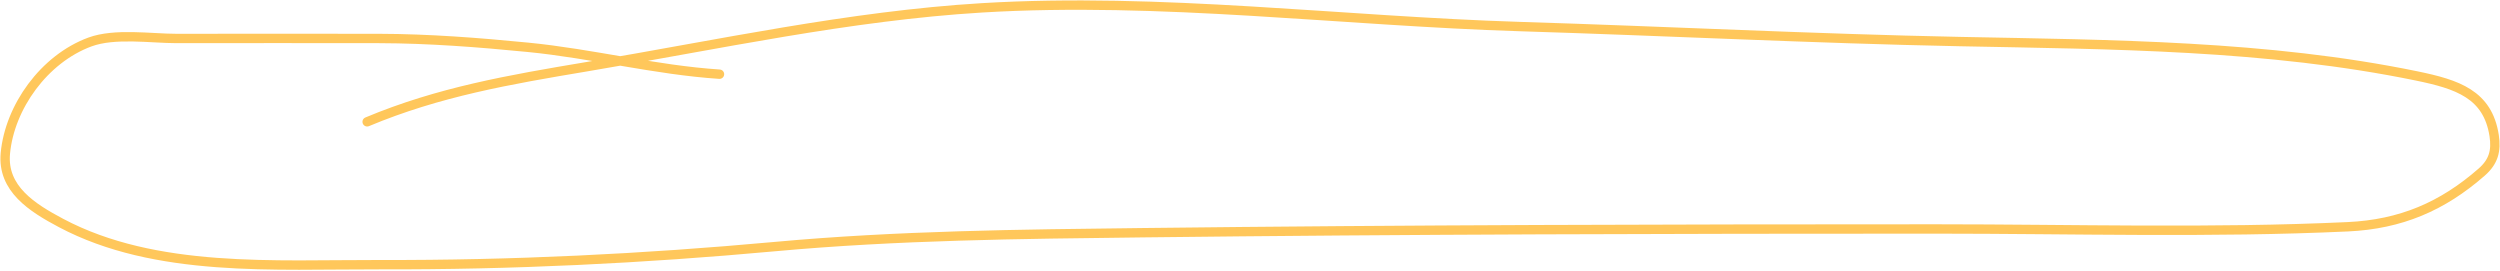 <?xml version="1.0" encoding="UTF-8"?> <svg xmlns="http://www.w3.org/2000/svg" width="979" height="106" viewBox="0 0 979 106" fill="none"><path d="M281.755 29.055C256.572 27.393 231.847 20.985 206.723 18.523C187.278 16.617 168.039 15.126 148.464 15.069C122.011 14.992 95.556 15.069 69.103 15.069C59.23 15.069 44.935 12.85 35.194 16.45C17.21 23.099 3.785 41.954 2.097 60.049C0.805 73.904 12.618 81.341 23.922 87.331C60.953 106.955 107.757 103.536 148.645 103.648C200.636 103.791 251.66 101.298 303.399 96.569C351.511 92.171 399.253 91.7 447.511 91.13C551.041 89.906 654.542 89.662 758.102 89.662C811.751 89.662 865.821 91.294 919.439 88.799C940.129 87.836 956.478 80.847 971.836 67.388C976.443 63.349 977.639 59.057 976.705 53.056C974.189 36.883 962.244 33.01 946.404 29.746C887.908 17.694 826.996 17.474 767.481 16.278C710.047 15.123 652.735 12.175 595.321 10.407C525.601 8.26 454.303 -1.132 384.564 3.069C332.661 6.195 280.934 17.552 229.809 26.12C199.511 31.198 171.765 35.981 143.775 47.703" stroke="#FFC75B" stroke-width="3.669" stroke-linecap="round"></path></svg> 